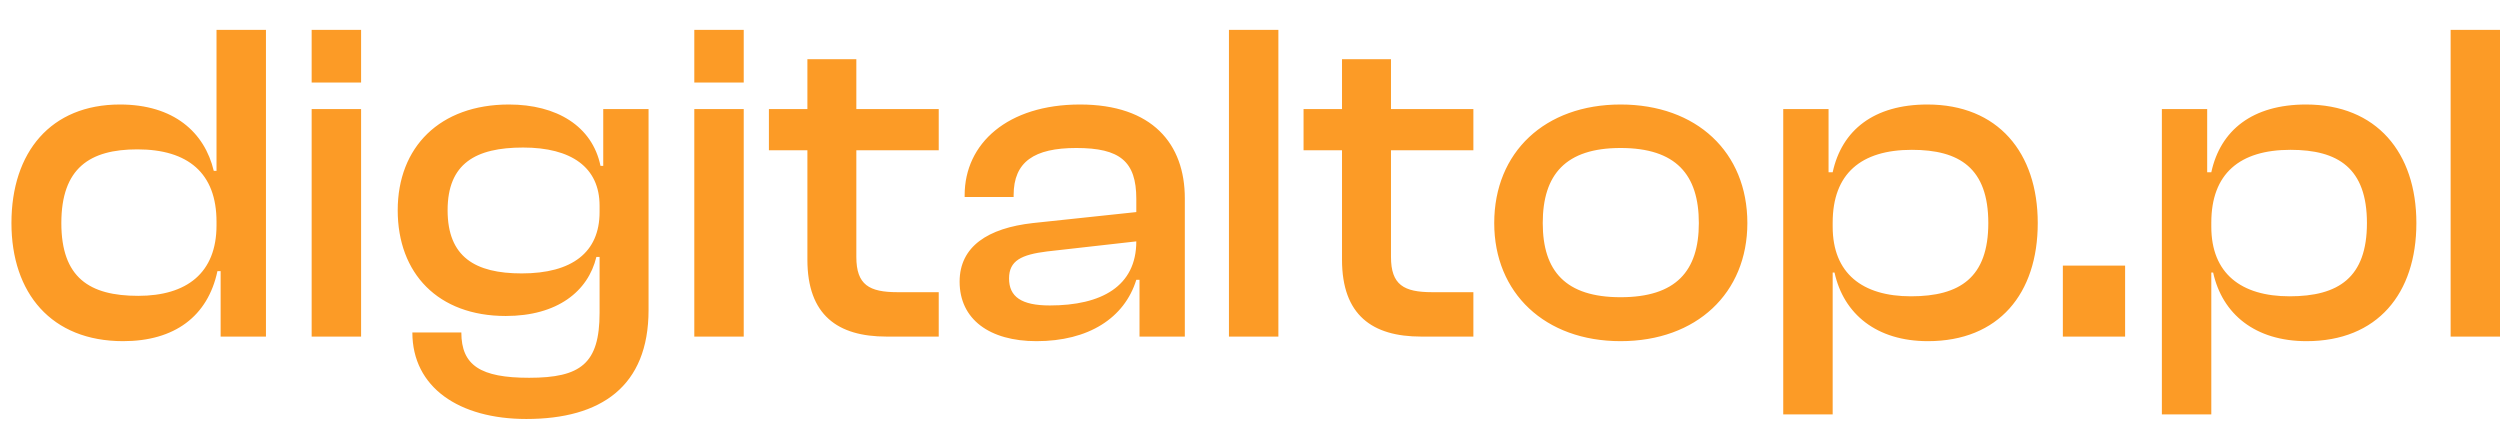<?xml version="1.0" encoding="UTF-8"?>
<svg xmlns="http://www.w3.org/2000/svg" width="71" height="12" viewBox="0 0 71 12" fill="none">
  <path d="M3.497 9.689C1.456 9.689 0.325 8.324 0.325 6.335C0.325 4.32 1.443 2.968 3.406 2.968C4.94 2.968 5.811 3.761 6.071 4.853H6.149V0.849H7.553V9.559H6.266V7.7H6.175C5.902 8.987 4.953 9.689 3.497 9.689ZM1.742 6.335C1.742 7.882 2.535 8.402 3.926 8.402C5.304 8.402 6.149 7.752 6.149 6.4V6.296C6.149 4.918 5.343 4.242 3.9 4.242C2.548 4.242 1.742 4.775 1.742 6.335ZM10.255 2.344H8.851V0.849H10.255V2.344ZM10.255 9.559H8.851V3.098H10.255V9.559ZM14.363 8.974C12.439 8.974 11.295 7.765 11.295 5.971C11.295 4.177 12.491 2.968 14.454 2.968C15.806 2.968 16.82 3.579 17.054 4.71H17.132V3.098H18.419V8.805C18.419 10.976 17.067 11.899 14.948 11.899C13.037 11.899 11.711 11.002 11.711 9.442H13.102C13.102 10.378 13.648 10.729 15.026 10.729C16.495 10.729 17.028 10.326 17.028 8.883V7.297H16.937C16.703 8.272 15.832 8.974 14.363 8.974ZM12.712 5.971C12.712 7.297 13.492 7.765 14.818 7.765C16.248 7.765 17.028 7.167 17.028 6.023V5.841C17.028 4.749 16.222 4.19 14.857 4.19C13.505 4.19 12.712 4.645 12.712 5.971ZM21.122 2.344H19.718V0.849H21.122V2.344ZM21.122 9.559H19.718V3.098H21.122V9.559ZM26.66 9.559H25.178C23.788 9.559 22.93 8.948 22.93 7.375V4.268H21.837V3.098H22.93V1.681H24.32V3.098H26.66V4.268H24.32V7.297C24.32 8.09 24.684 8.298 25.491 8.298H26.66V9.559ZM29.437 9.689C28.098 9.689 27.253 9.065 27.253 7.999C27.253 6.998 28.059 6.478 29.333 6.335L32.271 6.023V5.646C32.271 4.58 31.803 4.203 30.568 4.203C29.372 4.203 28.787 4.593 28.787 5.542V5.594H27.396V5.542C27.396 4.073 28.618 2.968 30.672 2.968C32.726 2.968 33.649 4.086 33.649 5.633V9.559H32.362V7.947H32.271C31.933 9.039 30.906 9.689 29.437 9.689ZM28.657 7.908C28.657 8.428 29.008 8.675 29.814 8.675C31.283 8.675 32.271 8.129 32.271 6.855L29.736 7.141C29.008 7.232 28.657 7.401 28.657 7.908ZM36.306 9.559H34.902V0.849H36.306V9.559ZM41.844 9.559H40.362C38.971 9.559 38.113 8.948 38.113 7.375V4.268H37.021V3.098H38.113V1.681H39.504V3.098H41.844V4.268H39.504V7.297C39.504 8.09 39.868 8.298 40.674 8.298H41.844V9.559ZM46.024 9.689C43.879 9.689 42.436 8.324 42.436 6.335C42.436 4.32 43.879 2.968 46.024 2.968C48.182 2.968 49.625 4.32 49.625 6.335C49.625 8.324 48.182 9.689 46.024 9.689ZM46.024 8.441C47.597 8.441 48.247 7.7 48.247 6.335C48.247 4.957 47.597 4.203 46.024 4.203C44.464 4.203 43.814 4.957 43.814 6.335C43.814 7.7 44.464 8.441 46.024 8.441ZM52.048 11.769H50.644V3.098H51.931V4.892H52.048C52.308 3.696 53.218 2.968 54.739 2.968C56.741 2.968 57.872 4.333 57.872 6.335C57.872 8.337 56.767 9.689 54.752 9.689C53.296 9.689 52.36 8.922 52.1 7.739H52.048V11.769ZM52.048 6.439C52.048 7.765 52.893 8.415 54.271 8.415C55.662 8.415 56.468 7.882 56.468 6.335C56.468 4.775 55.649 4.255 54.297 4.255C52.854 4.255 52.048 4.931 52.048 6.322V6.439ZM60.353 9.559H58.585V7.544H60.353V9.559ZM62.801 11.769H61.397V3.098H62.684V4.892H62.801C63.061 3.696 63.971 2.968 65.492 2.968C67.494 2.968 68.625 4.333 68.625 6.335C68.625 8.337 67.52 9.689 65.505 9.689C64.049 9.689 63.113 8.922 62.853 7.739H62.801V11.769ZM62.801 6.439C62.801 7.765 63.646 8.415 65.024 8.415C66.415 8.415 67.221 7.882 67.221 6.335C67.221 4.775 66.402 4.255 65.05 4.255C63.607 4.255 62.801 4.931 62.801 6.322V6.439ZM71.002 9.559H69.598V0.849H71.002V9.559Z" fill="#FC9B26"></path>
</svg>
